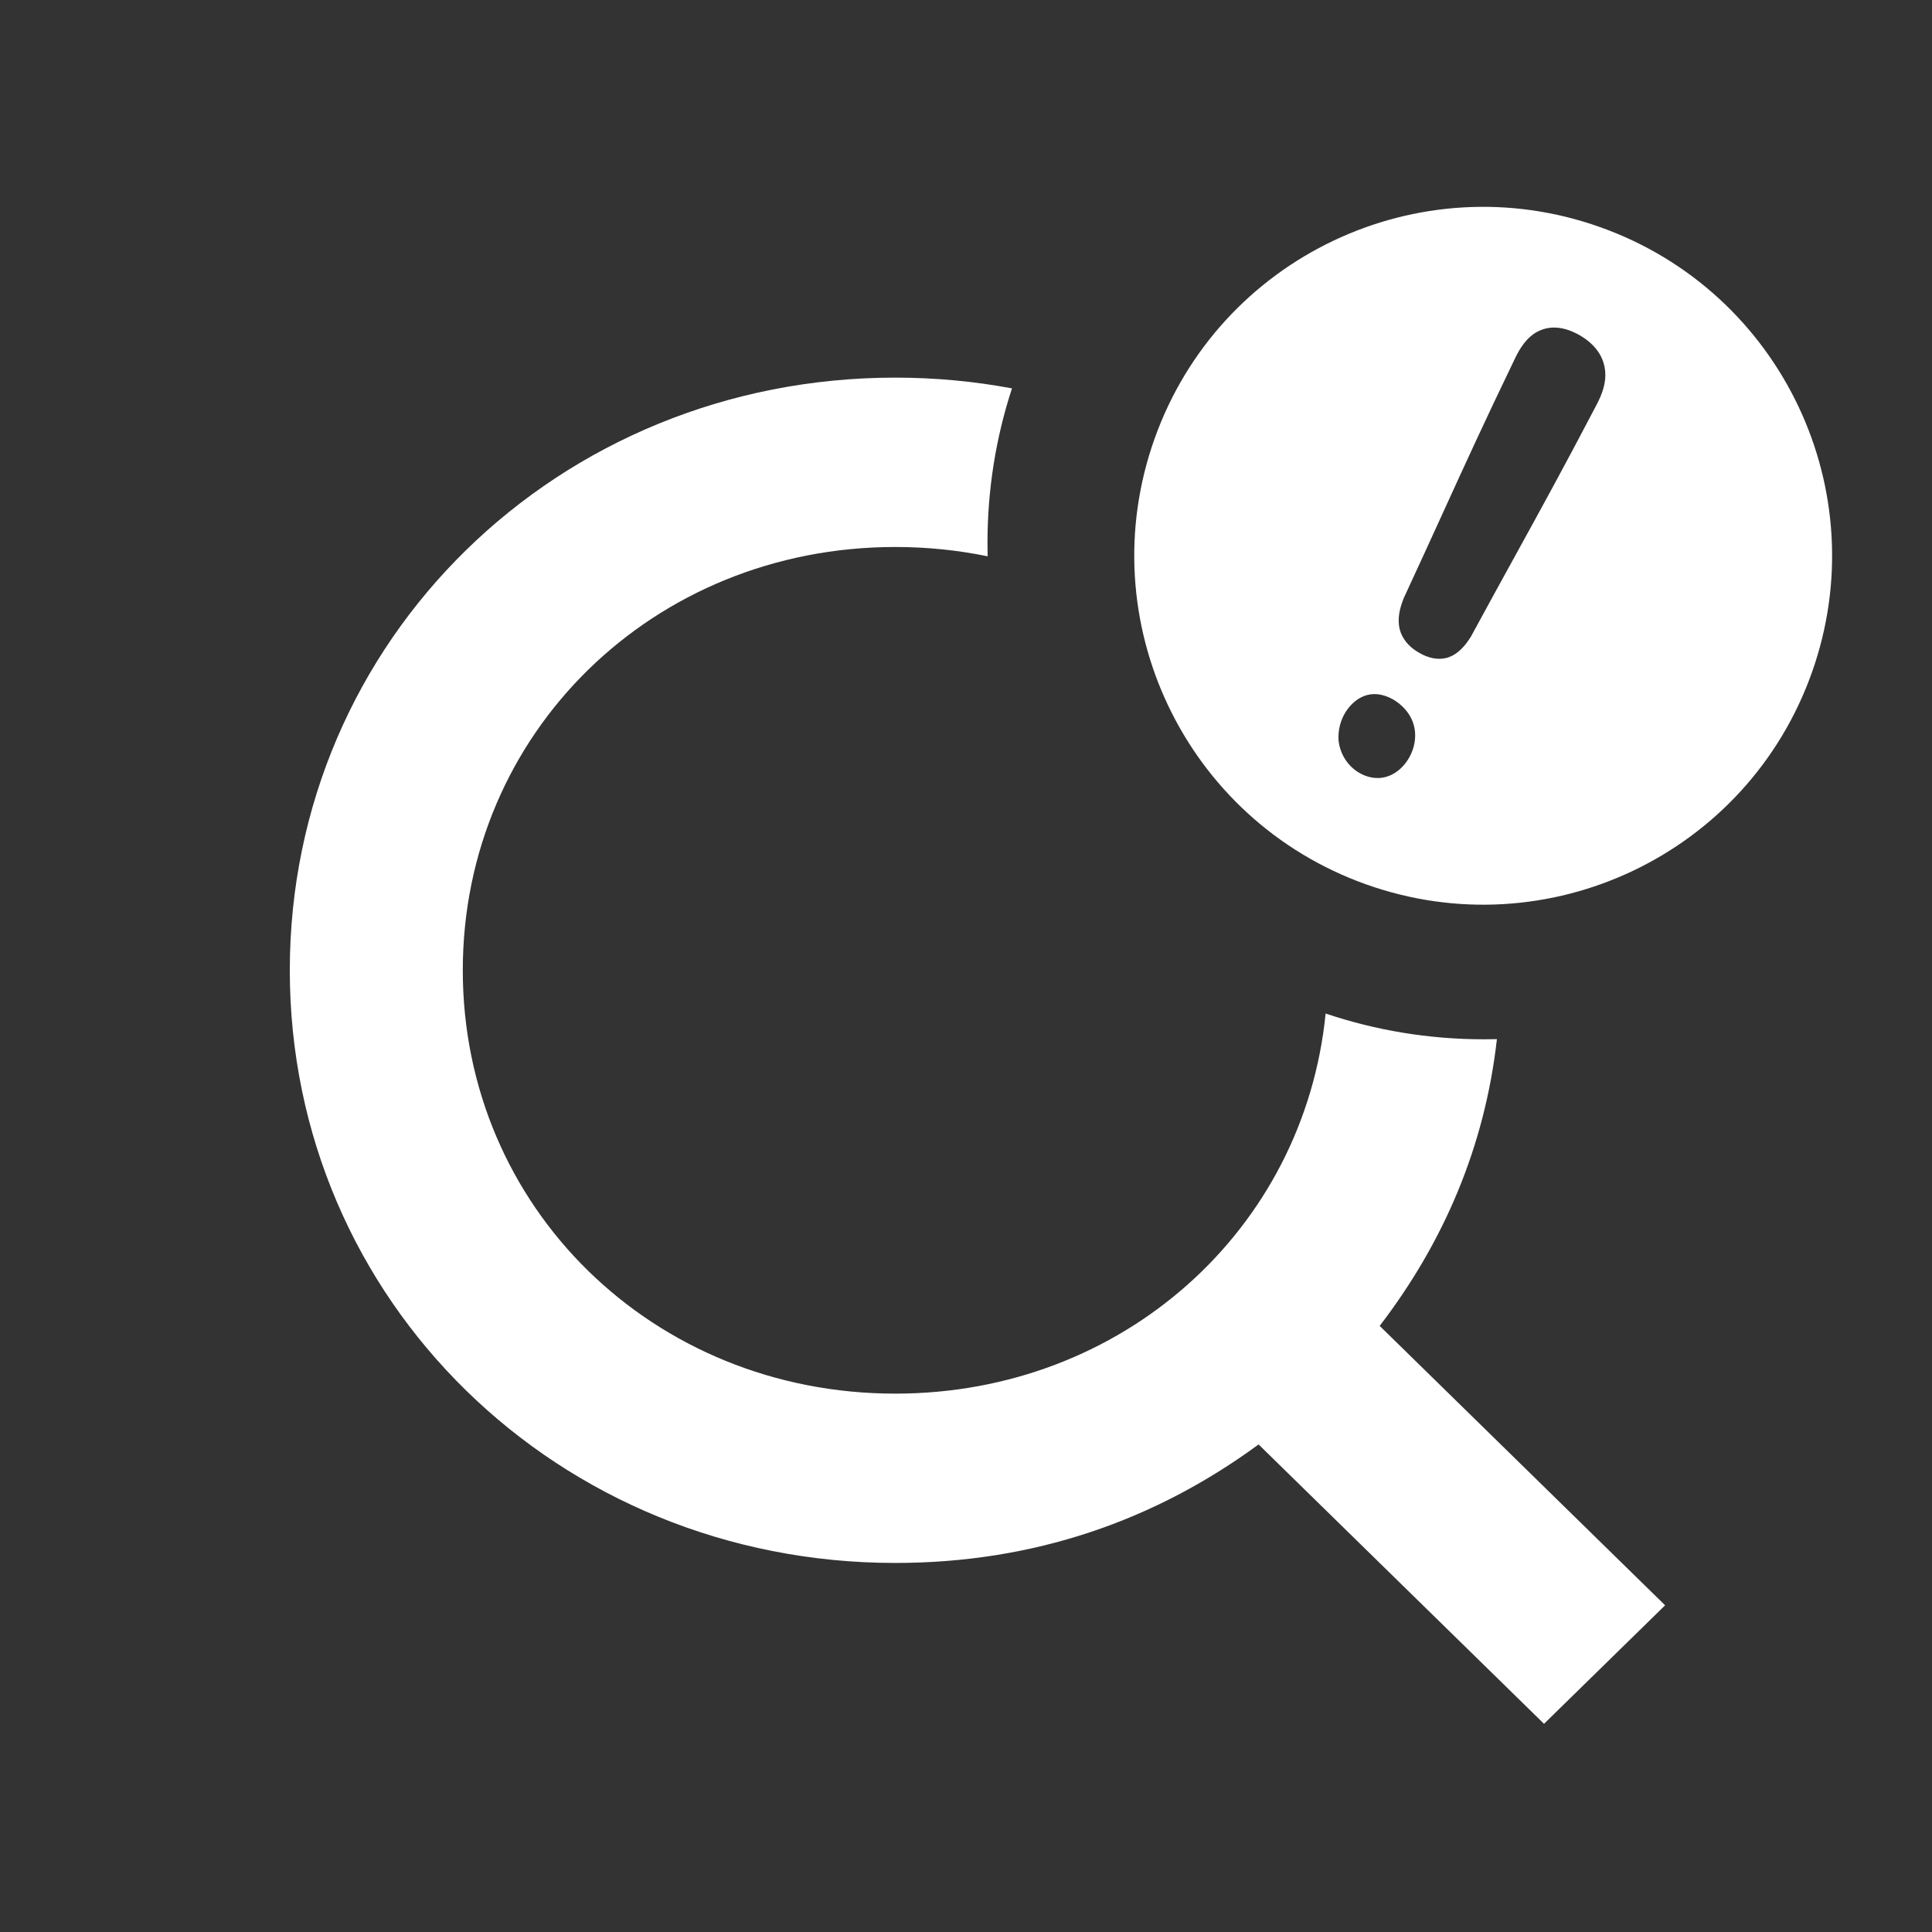 <svg width="50" height="50" viewBox="0 0 50 50" fill="none" xmlns="http://www.w3.org/2000/svg">
<rect x="0" y="0" width="50" height="50" fill="#333333" stroke="none"/>
<path fill-rule="evenodd" clip-rule="evenodd" d="M46.89 17.409C45.219 22.107 40.056 24.56 35.359 22.889C30.661 21.217 28.208 16.054 29.879 11.357C31.55 6.659 36.713 4.206 41.411 5.878C46.108 7.549 48.562 12.712 46.89 17.409ZM35.175 20C34.876 19.824 34.677 19.509 34.641 19.157C34.609 18.591 34.947 18.152 35.299 18.014C35.527 17.924 35.785 17.953 36.046 18.097L36.065 18.108C36.183 18.177 36.573 18.442 36.62 18.933C36.67 19.453 36.318 19.993 35.851 20.111C35.632 20.166 35.391 20.127 35.175 20ZM37.426 17.029C37.194 17.085 36.95 17.023 36.735 16.898C36.518 16.779 36.334 16.599 36.248 16.363C36.16 16.12 36.198 15.845 36.283 15.604L36.322 15.494C36.71 14.657 37.033 13.95 37.336 13.286C37.916 12.015 38.425 10.899 39.19 9.314C39.34 8.991 39.516 8.736 39.771 8.593C40.243 8.33 40.716 8.585 40.87 8.669C41.021 8.758 41.484 9.032 41.541 9.595C41.572 9.9 41.47 10.196 41.302 10.508C40.483 12.074 39.892 13.149 39.216 14.377C38.869 15.008 38.499 15.68 38.065 16.48L38.001 16.575C37.859 16.785 37.665 16.971 37.426 17.029Z" fill="white"/>
<path fill-rule="evenodd" clip-rule="evenodd" d="M26.19 10.051C25.214 9.869 24.205 9.773 23.17 9.773C14.44 9.773 7.5 16.566 7.5 25.111C7.5 33.657 14.44 40.449 23.17 40.449C26.752 40.449 29.886 39.354 32.572 37.382L39.959 44.612L43.093 41.545L35.706 34.314C37.372 32.14 38.426 29.666 38.74 26.893C38.628 26.895 38.516 26.897 38.403 26.897C36.971 26.897 35.594 26.663 34.307 26.23C33.75 31.823 29.052 36.067 23.17 36.067C16.902 36.067 11.977 31.247 11.977 25.111C11.977 18.976 16.902 14.156 23.17 14.156C23.993 14.156 24.792 14.239 25.56 14.397C25.557 14.281 25.556 14.166 25.556 14.05C25.556 12.654 25.778 11.31 26.19 10.051Z" fill="white"/>
</svg>
